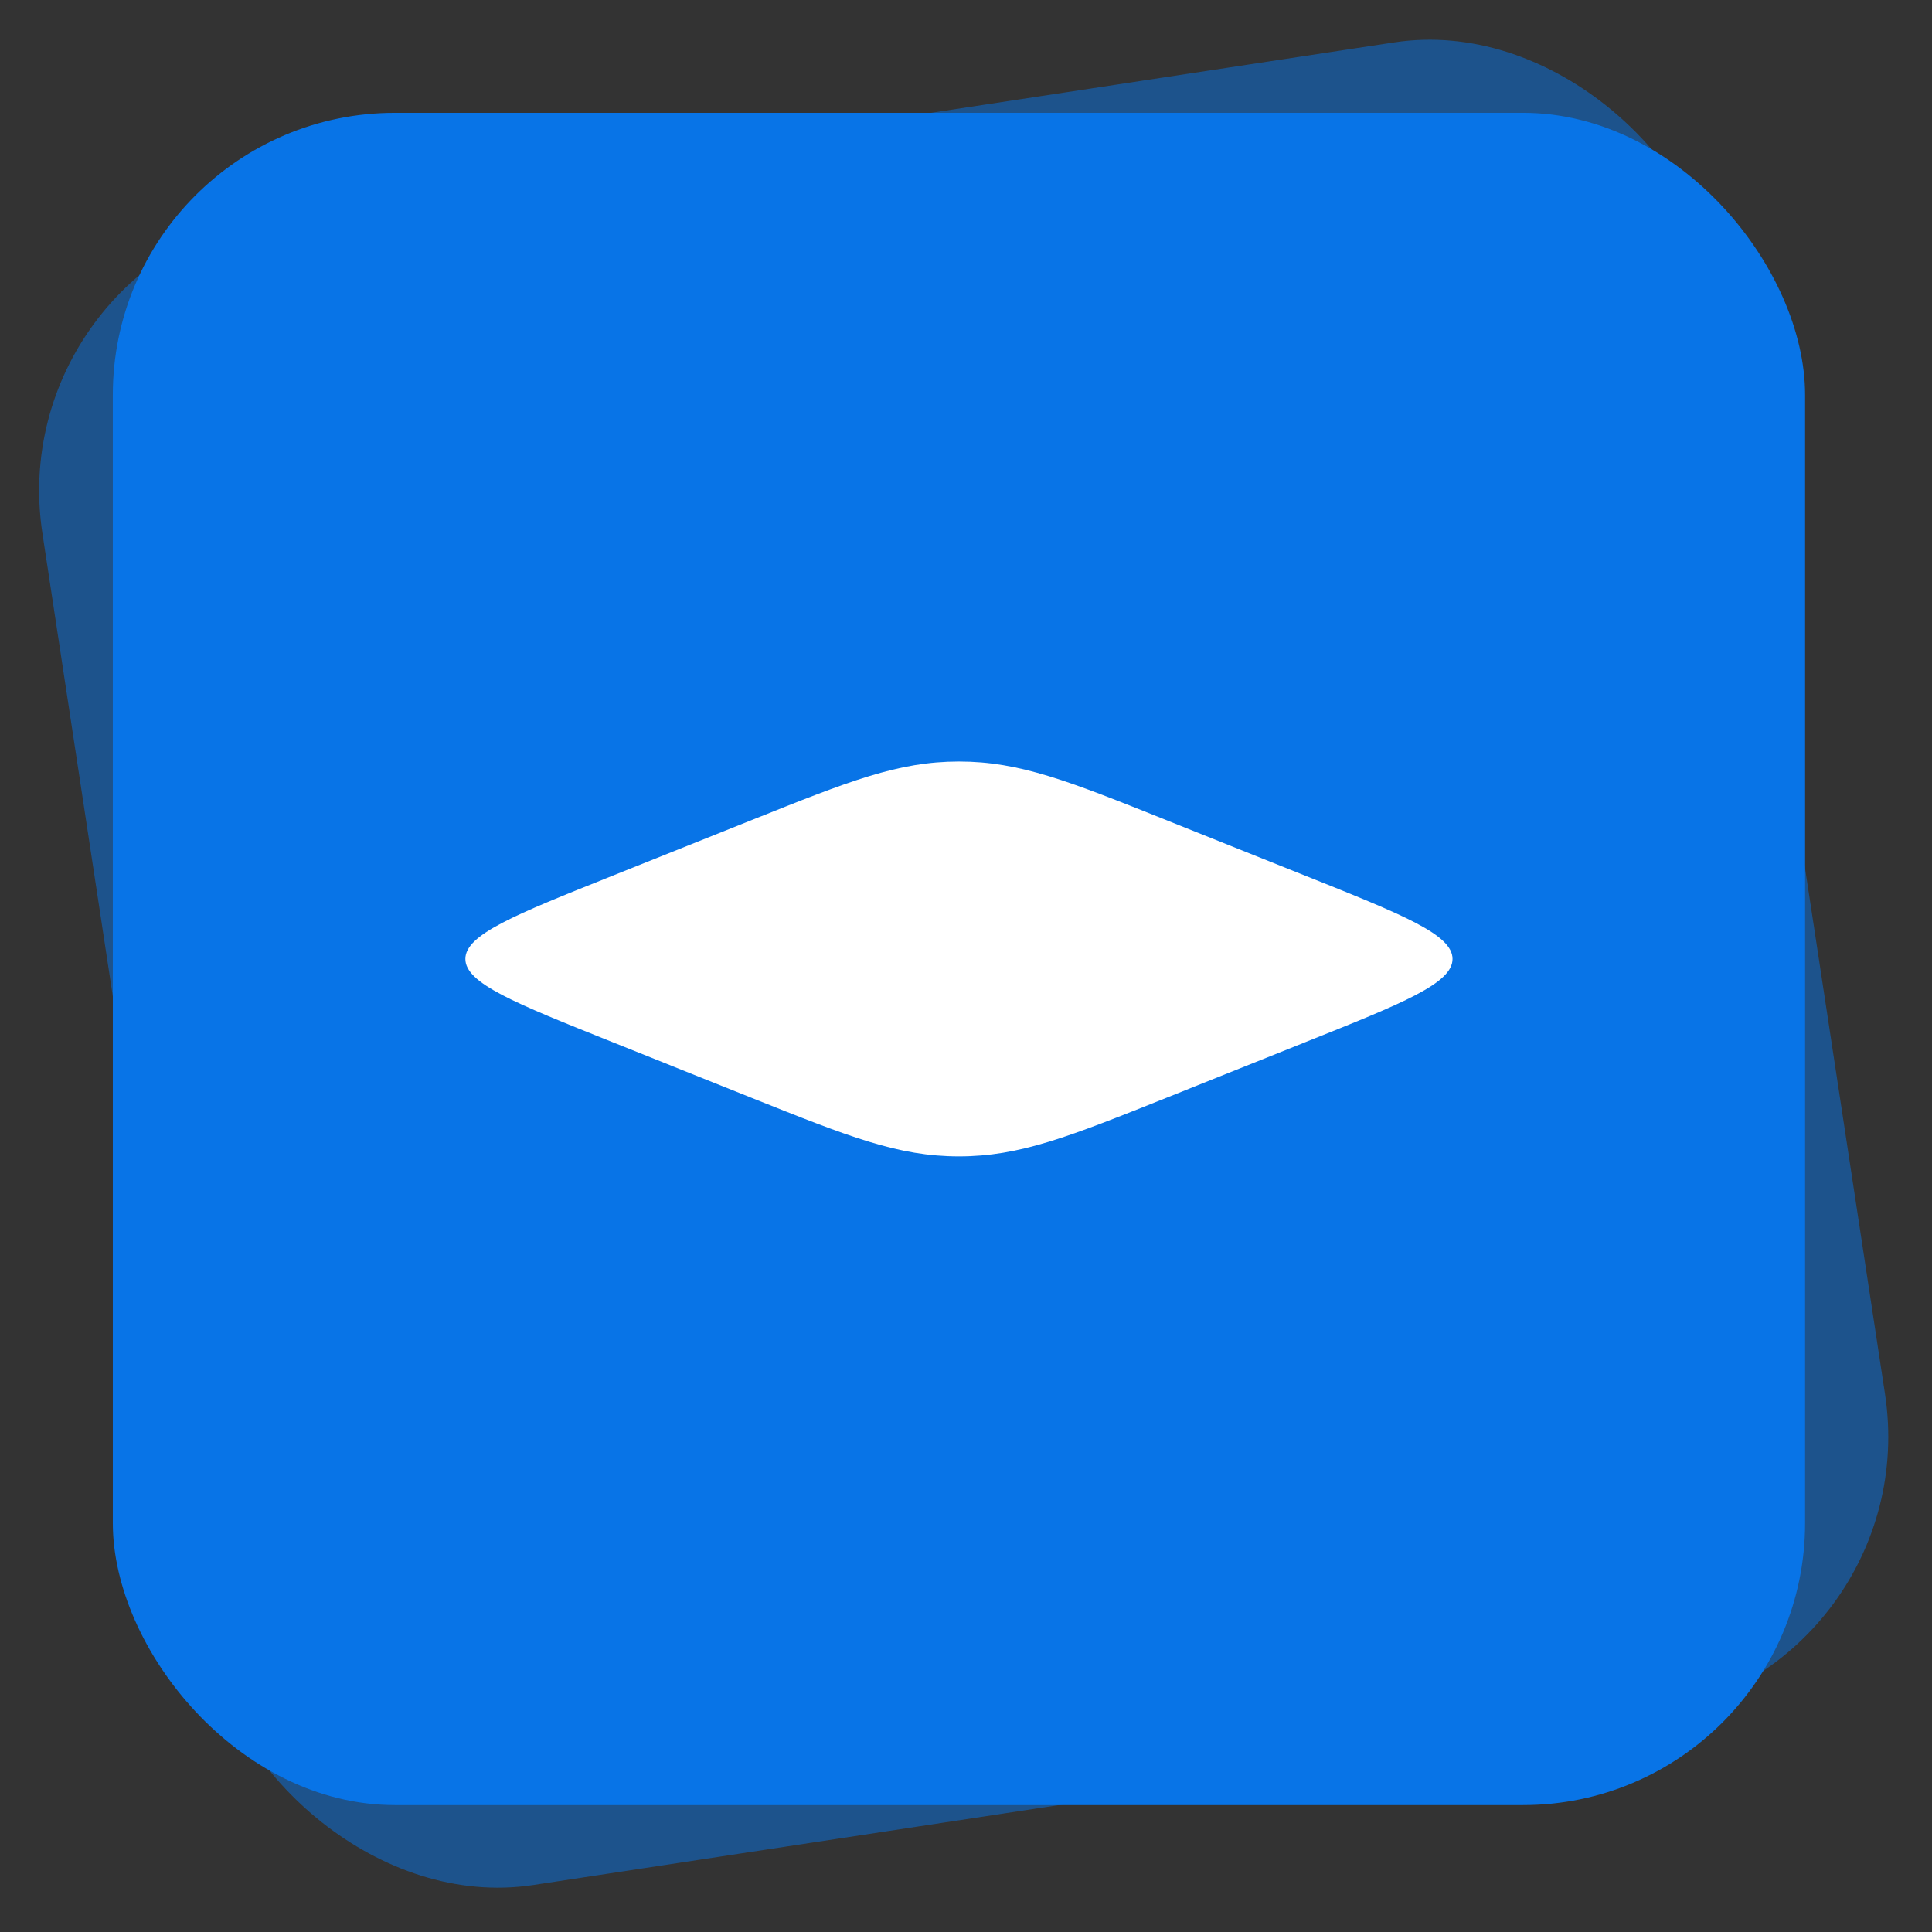<svg width="137" height="137" viewBox="0 0 137 137" fill="none" xmlns="http://www.w3.org/2000/svg">
<rect x="0" y="0" width="137" height="137" fill="#333333" stroke="none"/>
<rect y="18.039" width="120" height="120" rx="20" transform="rotate(-8.646 0 18.039)" fill="#0874E7" fill-opacity="0.5"/>
<rect x="8" y="8" width="120" height="120" rx="20" fill="#0874E7"/>
<path fill-rule="evenodd" clip-rule="evenodd" d="M33 68C33 69.729 36.475 71.115 43.426 73.897L53.255 77.832C60.206 80.611 63.684 82 68 82C72.316 82 75.794 80.611 82.746 77.832L92.573 73.897C99.525 71.118 103 69.729 103 68C103 66.271 99.525 64.885 92.573 62.102L82.746 58.172C75.794 55.389 72.316 54 68 54C63.684 54 60.206 55.389 53.255 58.172L43.43 62.102C36.475 64.882 33 66.271 33 68Z" fill="white"/>
</svg>
